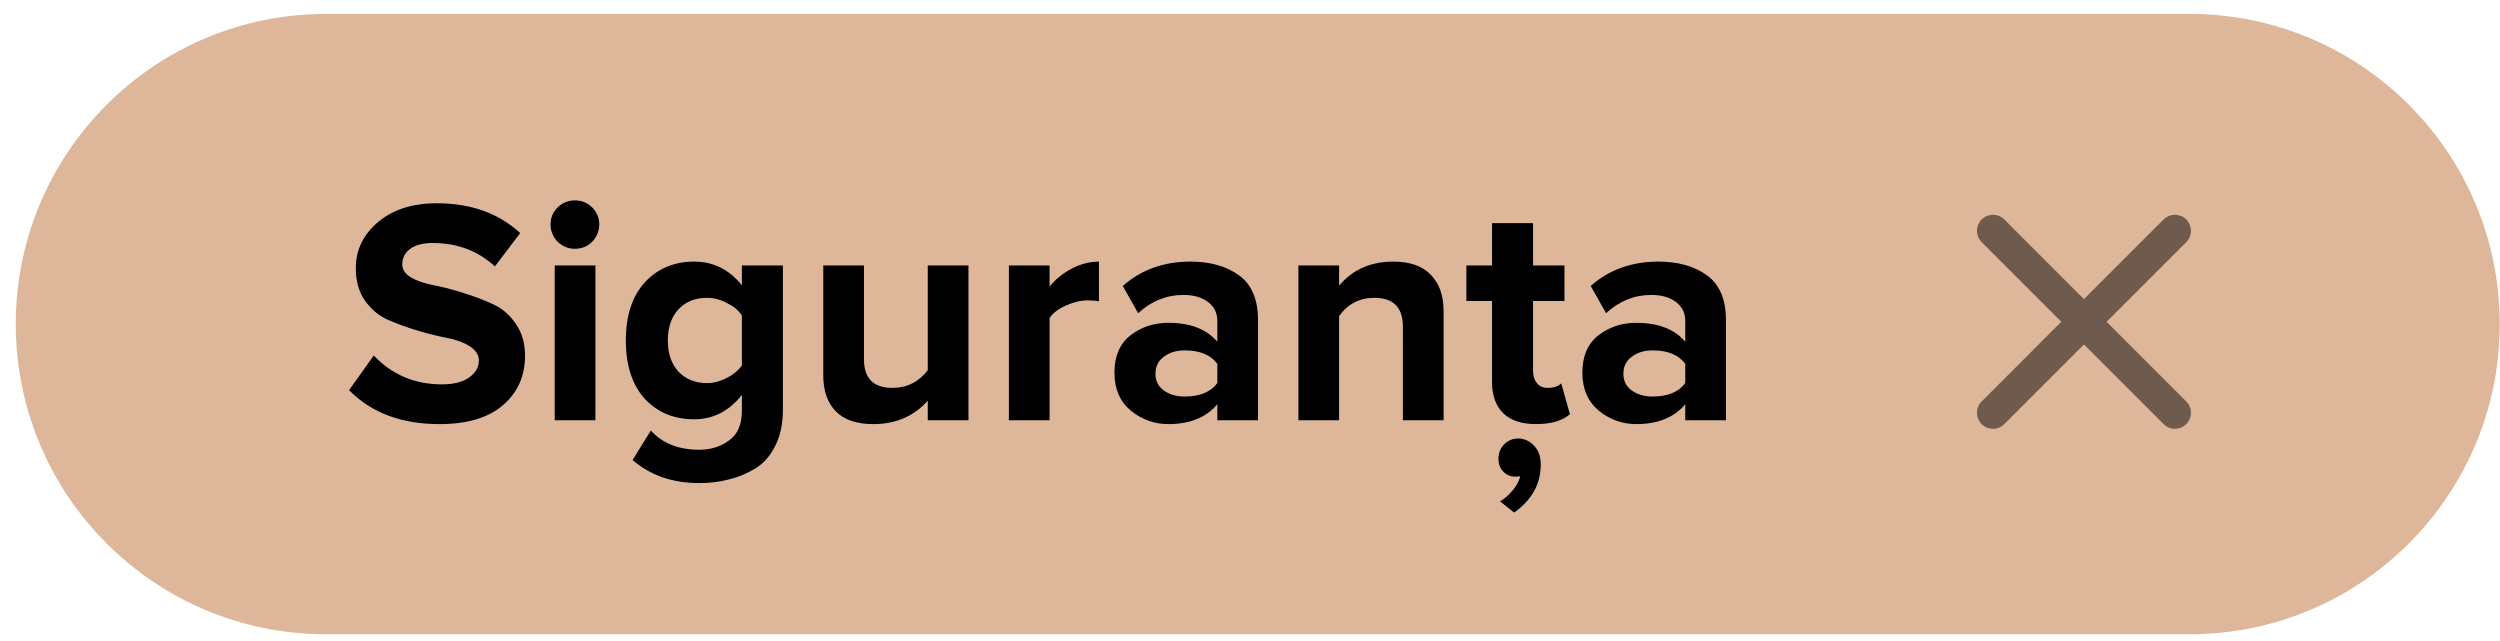<?xml version="1.0" encoding="UTF-8"?> <svg xmlns="http://www.w3.org/2000/svg" width="156" height="40" viewBox="0 0 156 40" fill="none"> <path opacity="0.8" d="M0.983 20.224C0.983 9.535 9.649 0.869 20.338 0.869H136.629C147.318 0.869 155.983 9.535 155.983 20.224V20.224C155.983 30.913 147.318 39.578 136.629 39.578H20.338C9.649 39.578 0.983 30.913 0.983 20.224V20.224Z" fill="#D6A581"></path> <path d="M27.422 26.464C25.049 26.464 23.169 25.758 21.782 24.344L23.322 22.184C24.468 23.384 25.882 23.984 27.562 23.984C28.295 23.984 28.862 23.844 29.262 23.564C29.675 23.271 29.882 22.918 29.882 22.504C29.882 22.144 29.689 21.844 29.302 21.604C28.928 21.364 28.455 21.191 27.882 21.084C27.322 20.977 26.709 20.824 26.042 20.624C25.375 20.424 24.755 20.198 24.182 19.944C23.622 19.691 23.148 19.291 22.762 18.744C22.389 18.198 22.202 17.531 22.202 16.744C22.202 15.598 22.662 14.637 23.582 13.864C24.502 13.078 25.729 12.684 27.262 12.684C29.382 12.684 31.115 13.304 32.462 14.544L30.882 16.624C29.828 15.651 28.535 15.164 27.002 15.164C26.402 15.164 25.935 15.284 25.602 15.524C25.268 15.764 25.102 16.091 25.102 16.504C25.102 16.824 25.288 17.098 25.662 17.324C26.049 17.538 26.522 17.698 27.082 17.804C27.655 17.911 28.268 18.071 28.922 18.284C29.588 18.484 30.202 18.718 30.762 18.984C31.335 19.238 31.808 19.644 32.182 20.204C32.569 20.751 32.762 21.411 32.762 22.184C32.762 23.464 32.302 24.497 31.382 25.284C30.475 26.071 29.155 26.464 27.422 26.464ZM35.874 15.524C35.461 15.524 35.101 15.377 34.794 15.084C34.501 14.777 34.354 14.418 34.354 14.004C34.354 13.591 34.501 13.238 34.794 12.944C35.101 12.651 35.461 12.504 35.874 12.504C36.301 12.504 36.661 12.651 36.954 12.944C37.247 13.238 37.394 13.591 37.394 14.004C37.394 14.418 37.247 14.777 36.954 15.084C36.661 15.377 36.301 15.524 35.874 15.524ZM37.154 26.224L34.614 26.224L34.614 16.564L37.154 16.564L37.154 26.224ZM43.633 30.144C41.966 30.144 40.579 29.664 39.473 28.704L40.613 26.864C41.333 27.664 42.339 28.064 43.633 28.064C44.353 28.064 44.973 27.871 45.493 27.484C46.026 27.111 46.293 26.491 46.293 25.624L46.293 24.644C45.493 25.657 44.499 26.164 43.313 26.164C42.059 26.164 41.033 25.738 40.233 24.884C39.446 24.017 39.053 22.804 39.053 21.244C39.053 19.698 39.446 18.491 40.233 17.624C41.033 16.758 42.059 16.324 43.313 16.324C44.513 16.324 45.506 16.817 46.293 17.804L46.293 16.564L48.853 16.564L48.853 25.564C48.853 26.444 48.693 27.198 48.373 27.824C48.066 28.451 47.646 28.924 47.113 29.244C46.579 29.564 46.026 29.791 45.453 29.924C44.893 30.071 44.286 30.144 43.633 30.144ZM44.113 23.904C44.526 23.904 44.939 23.797 45.353 23.584C45.766 23.371 46.079 23.111 46.293 22.804L46.293 19.684C46.079 19.364 45.766 19.104 45.353 18.904C44.953 18.691 44.539 18.584 44.113 18.584C43.379 18.584 42.786 18.824 42.333 19.304C41.893 19.784 41.673 20.431 41.673 21.244C41.673 22.058 41.893 22.704 42.333 23.184C42.786 23.664 43.379 23.904 44.113 23.904ZM60.432 26.224L57.892 26.224L57.892 25.004C57.025 25.977 55.892 26.464 54.492 26.464C53.452 26.464 52.672 26.198 52.152 25.664C51.632 25.131 51.372 24.384 51.372 23.424L51.372 16.564L53.912 16.564L53.912 22.424C53.912 23.611 54.505 24.204 55.692 24.204C56.585 24.204 57.319 23.837 57.892 23.104L57.892 16.564L60.432 16.564L60.432 26.224ZM65.494 26.224L62.954 26.224L62.954 16.564L65.494 16.564L65.494 17.884C65.854 17.431 66.314 17.058 66.874 16.764C67.434 16.471 68.001 16.324 68.574 16.324L68.574 18.804C68.4 18.764 68.167 18.744 67.874 18.744C67.447 18.744 66.994 18.851 66.514 19.064C66.034 19.277 65.694 19.538 65.494 19.844L65.494 26.224ZM78.501 26.224L75.961 26.224L75.961 25.224C75.267 26.051 74.248 26.464 72.901 26.464C72.034 26.464 71.254 26.184 70.561 25.624C69.881 25.051 69.541 24.264 69.541 23.264C69.541 22.224 69.874 21.444 70.541 20.924C71.221 20.404 72.007 20.144 72.901 20.144C74.274 20.144 75.294 20.538 75.961 21.324L75.961 20.024C75.961 19.531 75.767 19.137 75.381 18.844C74.994 18.551 74.481 18.404 73.841 18.404C72.787 18.404 71.847 18.784 71.021 19.544L70.061 17.844C71.207 16.831 72.614 16.324 74.281 16.324C75.521 16.324 76.534 16.611 77.321 17.184C78.108 17.758 78.501 18.691 78.501 19.984L78.501 26.224ZM73.921 24.744C74.868 24.744 75.547 24.464 75.961 23.904L75.961 22.704C75.547 22.144 74.868 21.864 73.921 21.864C73.401 21.864 72.968 21.997 72.621 22.264C72.274 22.517 72.101 22.871 72.101 23.324C72.101 23.764 72.274 24.111 72.621 24.364C72.968 24.617 73.401 24.744 73.921 24.744ZM90.08 26.224L87.54 26.224L87.54 20.384C87.54 19.184 86.947 18.584 85.76 18.584C84.84 18.584 84.107 18.964 83.56 19.724L83.56 26.224L81.02 26.224L81.02 16.564L83.56 16.564L83.56 17.824C84.4 16.824 85.527 16.324 86.94 16.324C87.98 16.324 88.76 16.598 89.28 17.144C89.814 17.691 90.08 18.444 90.08 19.404L90.08 26.224ZM96.142 28.984C96.142 30.198 95.589 31.198 94.482 31.984L93.602 31.284C93.882 31.124 94.149 30.891 94.402 30.584C94.656 30.277 94.809 29.984 94.862 29.704C94.809 29.731 94.709 29.744 94.562 29.744C94.256 29.744 94.002 29.637 93.802 29.424C93.602 29.224 93.502 28.957 93.502 28.624C93.502 28.277 93.622 27.977 93.862 27.724C94.102 27.484 94.389 27.364 94.722 27.364C95.109 27.364 95.442 27.511 95.722 27.804C96.002 28.098 96.142 28.491 96.142 28.984ZM95.842 26.464C94.949 26.464 94.269 26.238 93.802 25.784C93.336 25.331 93.102 24.677 93.102 23.824L93.102 18.784L91.502 18.784L91.502 16.564L93.102 16.564L93.102 13.924L95.662 13.924L95.662 16.564L97.622 16.564L97.622 18.784L95.662 18.784L95.662 23.144C95.662 23.451 95.742 23.704 95.902 23.904C96.062 24.104 96.276 24.204 96.542 24.204C96.942 24.204 97.236 24.111 97.422 23.924L97.962 25.844C97.496 26.258 96.789 26.464 95.842 26.464ZM107.7 26.224L105.16 26.224L105.16 25.224C104.467 26.051 103.447 26.464 102.1 26.464C101.233 26.464 100.453 26.184 99.76 25.624C99.08 25.051 98.74 24.264 98.74 23.264C98.74 22.224 99.073 21.444 99.74 20.924C100.42 20.404 101.207 20.144 102.1 20.144C103.473 20.144 104.493 20.538 105.16 21.324L105.16 20.024C105.16 19.531 104.967 19.137 104.58 18.844C104.193 18.551 103.68 18.404 103.04 18.404C101.987 18.404 101.047 18.784 100.22 19.544L99.26 17.844C100.407 16.831 101.813 16.324 103.48 16.324C104.72 16.324 105.733 16.611 106.52 17.184C107.307 17.758 107.7 18.691 107.7 19.984L107.7 26.224ZM103.12 24.744C104.067 24.744 104.747 24.464 105.16 23.904L105.16 22.704C104.747 22.144 104.067 21.864 103.12 21.864C102.6 21.864 102.167 21.997 101.82 22.264C101.473 22.517 101.3 22.871 101.3 23.324C101.3 23.764 101.473 24.111 101.82 24.364C102.167 24.617 102.6 24.744 103.12 24.744Z" fill="black"></path> <path opacity="0.5" d="M124.362 14.402L135.715 25.756M135.715 14.402L124.362 25.756" stroke="black" stroke-width="2" stroke-linecap="round" stroke-linejoin="round"></path> </svg> 